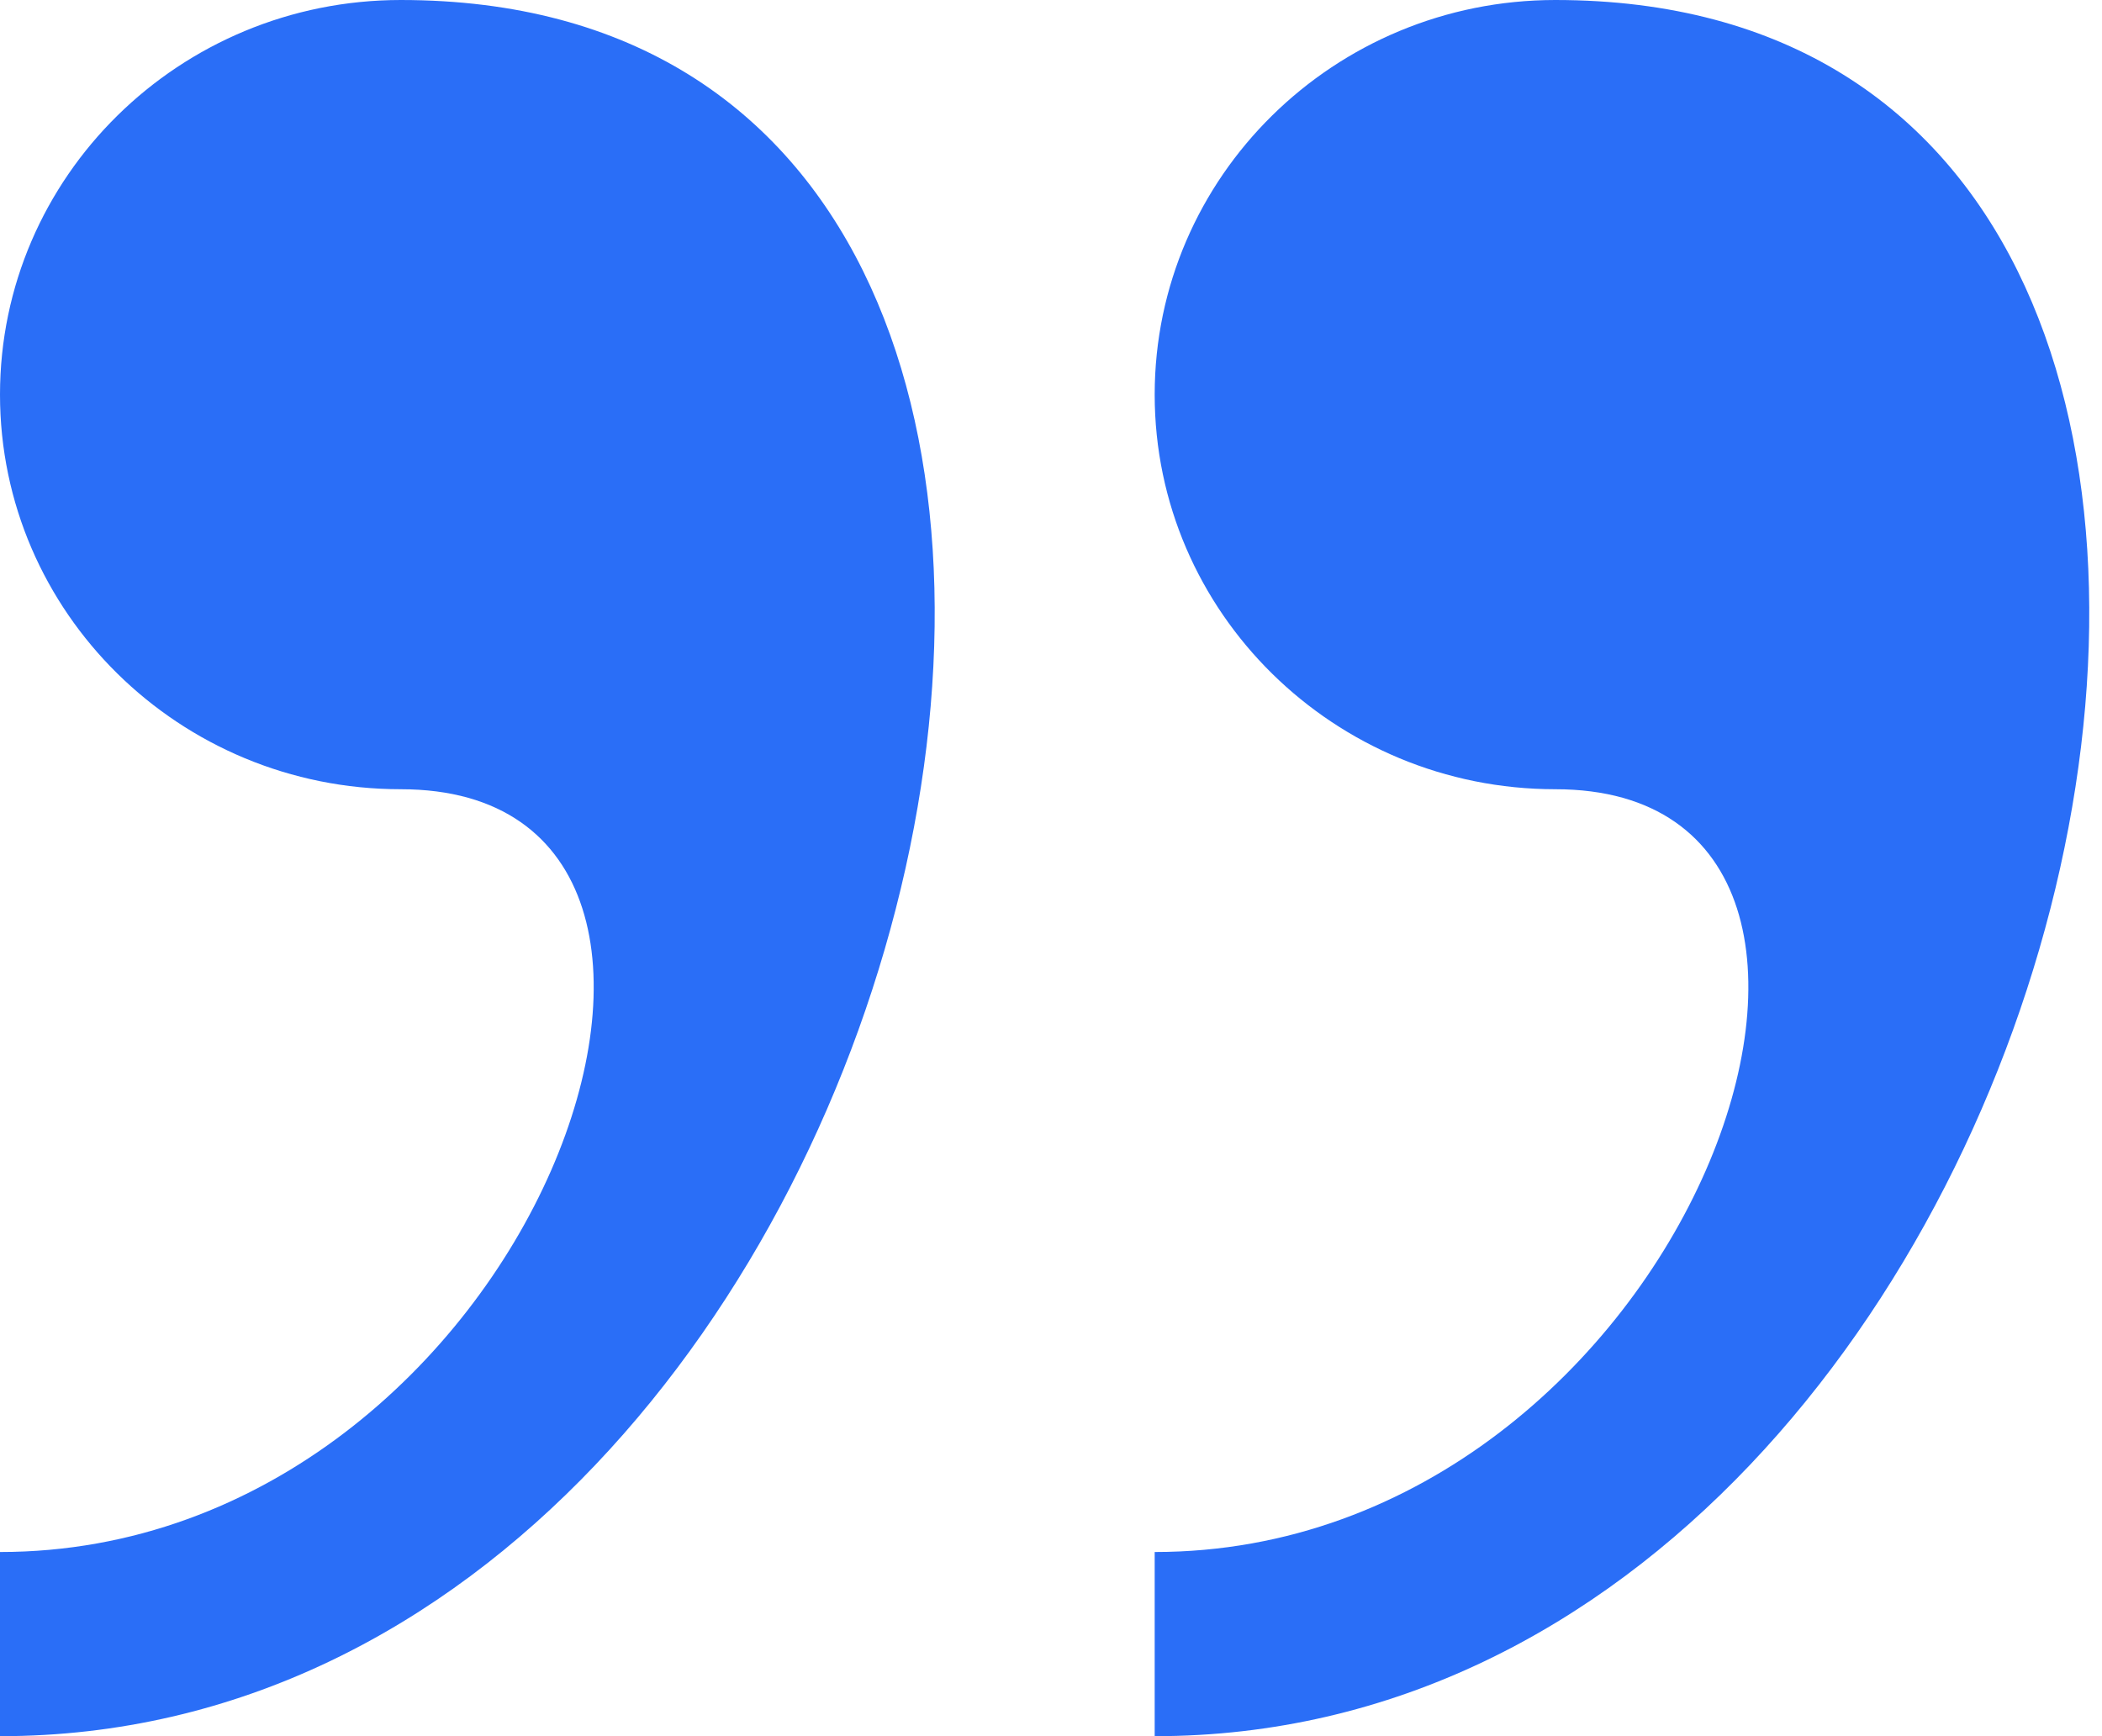 <svg width="46" height="38" viewBox="0 0 46 38" fill="none" xmlns="http://www.w3.org/2000/svg">
<path d="M8.771 0C3.928 0 0 3.867 0 8.637C0 13.405 3.928 17.274 8.771 17.274C17.539 17.274 11.695 33.969 0 33.969V38C20.872 38.003 29.05 0 8.771 0ZM34.037 0C29.198 0 25.269 3.867 25.269 8.637C25.269 13.405 29.198 17.274 34.037 17.274C42.808 17.274 36.964 33.969 25.269 33.969V38C46.138 38.003 54.316 0 34.037 0Z" fill="#2A6EF7"/>
</svg>
